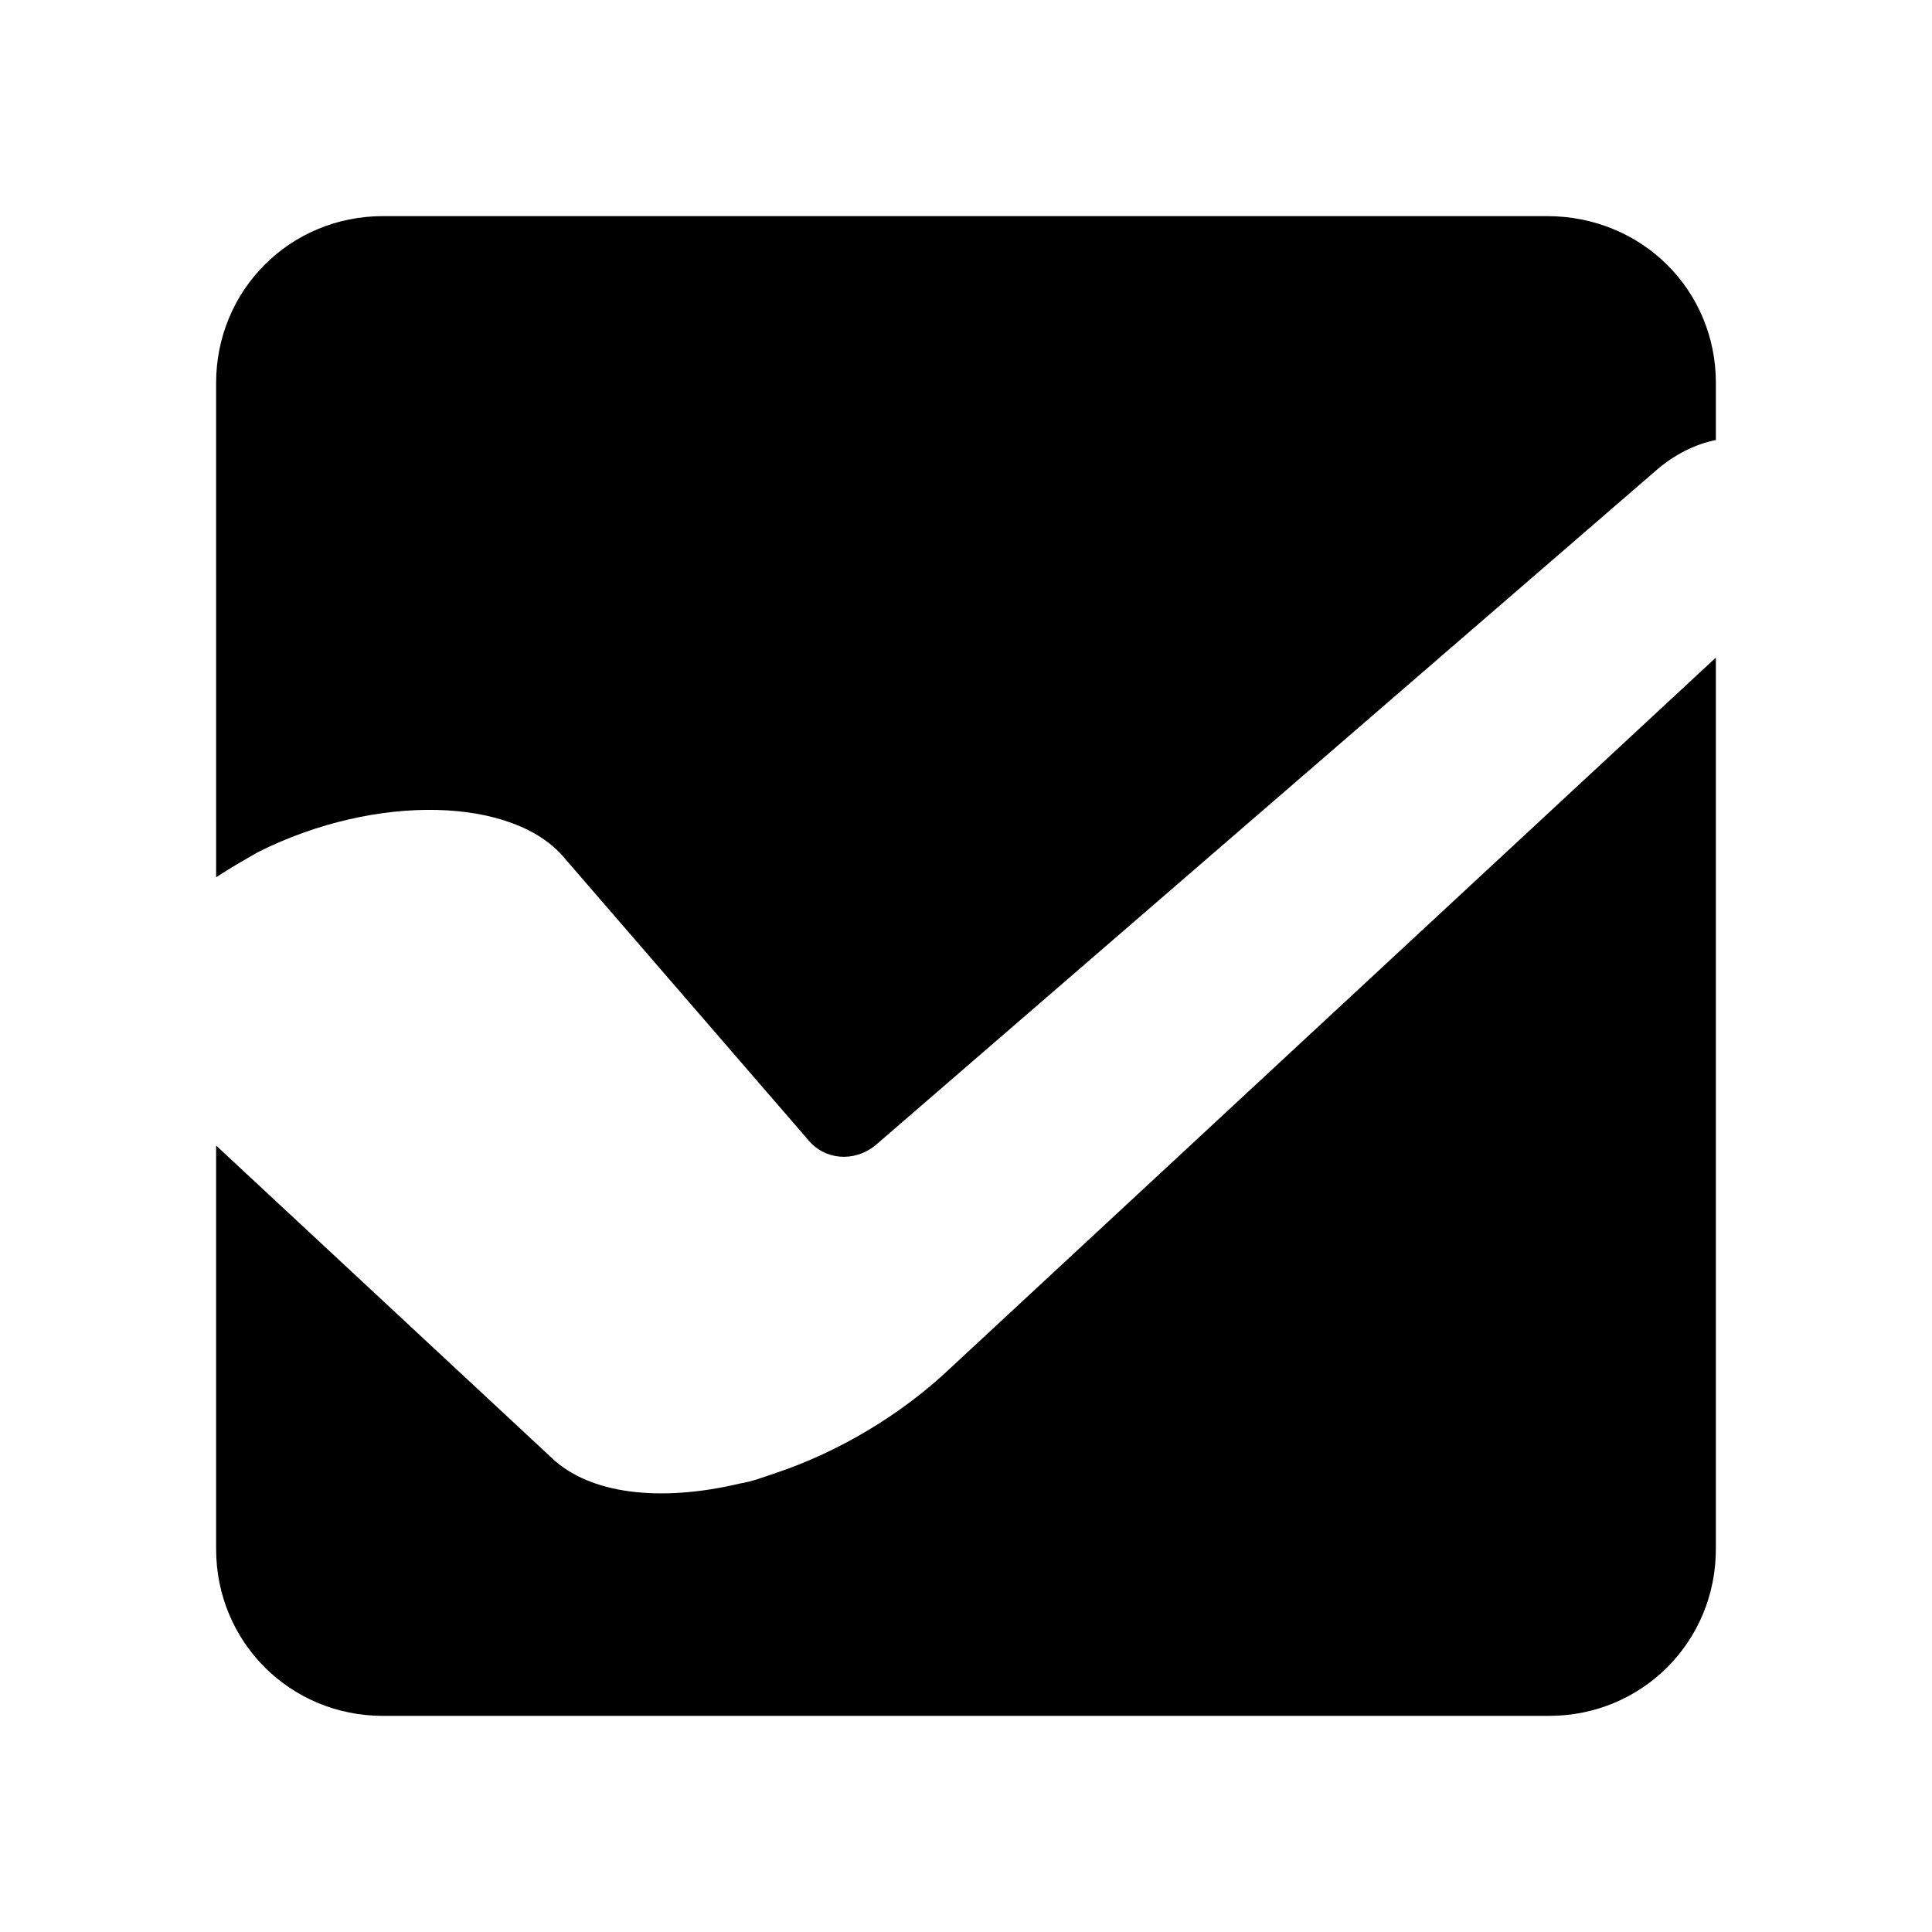 <?xml version="1.0" encoding="UTF-8"?>
<!-- Uploaded to: ICON Repo, www.iconrepo.com, Generator: ICON Repo Mixer Tools -->
<svg fill="#000000" width="800px" height="800px" version="1.1" viewBox="144 144 512 512" xmlns="http://www.w3.org/2000/svg">
 <g>
  <path d="m598.72 245.5v15.113c-5.598 1.121-11.195 3.918-16.234 8.398l-206.56 178.57c-5.598 4.477-13.434 3.918-17.914-1.68l-64.371-74.453c-13.434-16.234-49.82-17.352-81.168-1.68-3.918 2.238-7.836 4.477-11.195 6.719l-0.004-130.99c0-24.629 19.594-44.223 44.223-44.223h308.45c25.188 0 44.781 19.594 44.781 44.223z"/>
  <path d="m396.08 506.36 202.64-188.09v236.23c0 24.629-19.594 44.223-44.223 44.223h-309c-24.629 0-44.223-19.594-44.223-44.223v-106.92l89.008 82.848c10.078 9.516 28.551 11.754 49.82 6.719 3.359-0.559 6.156-1.68 9.516-2.801 16.793-5.598 33.586-15.676 46.461-27.988z"/>
 </g>
</svg>